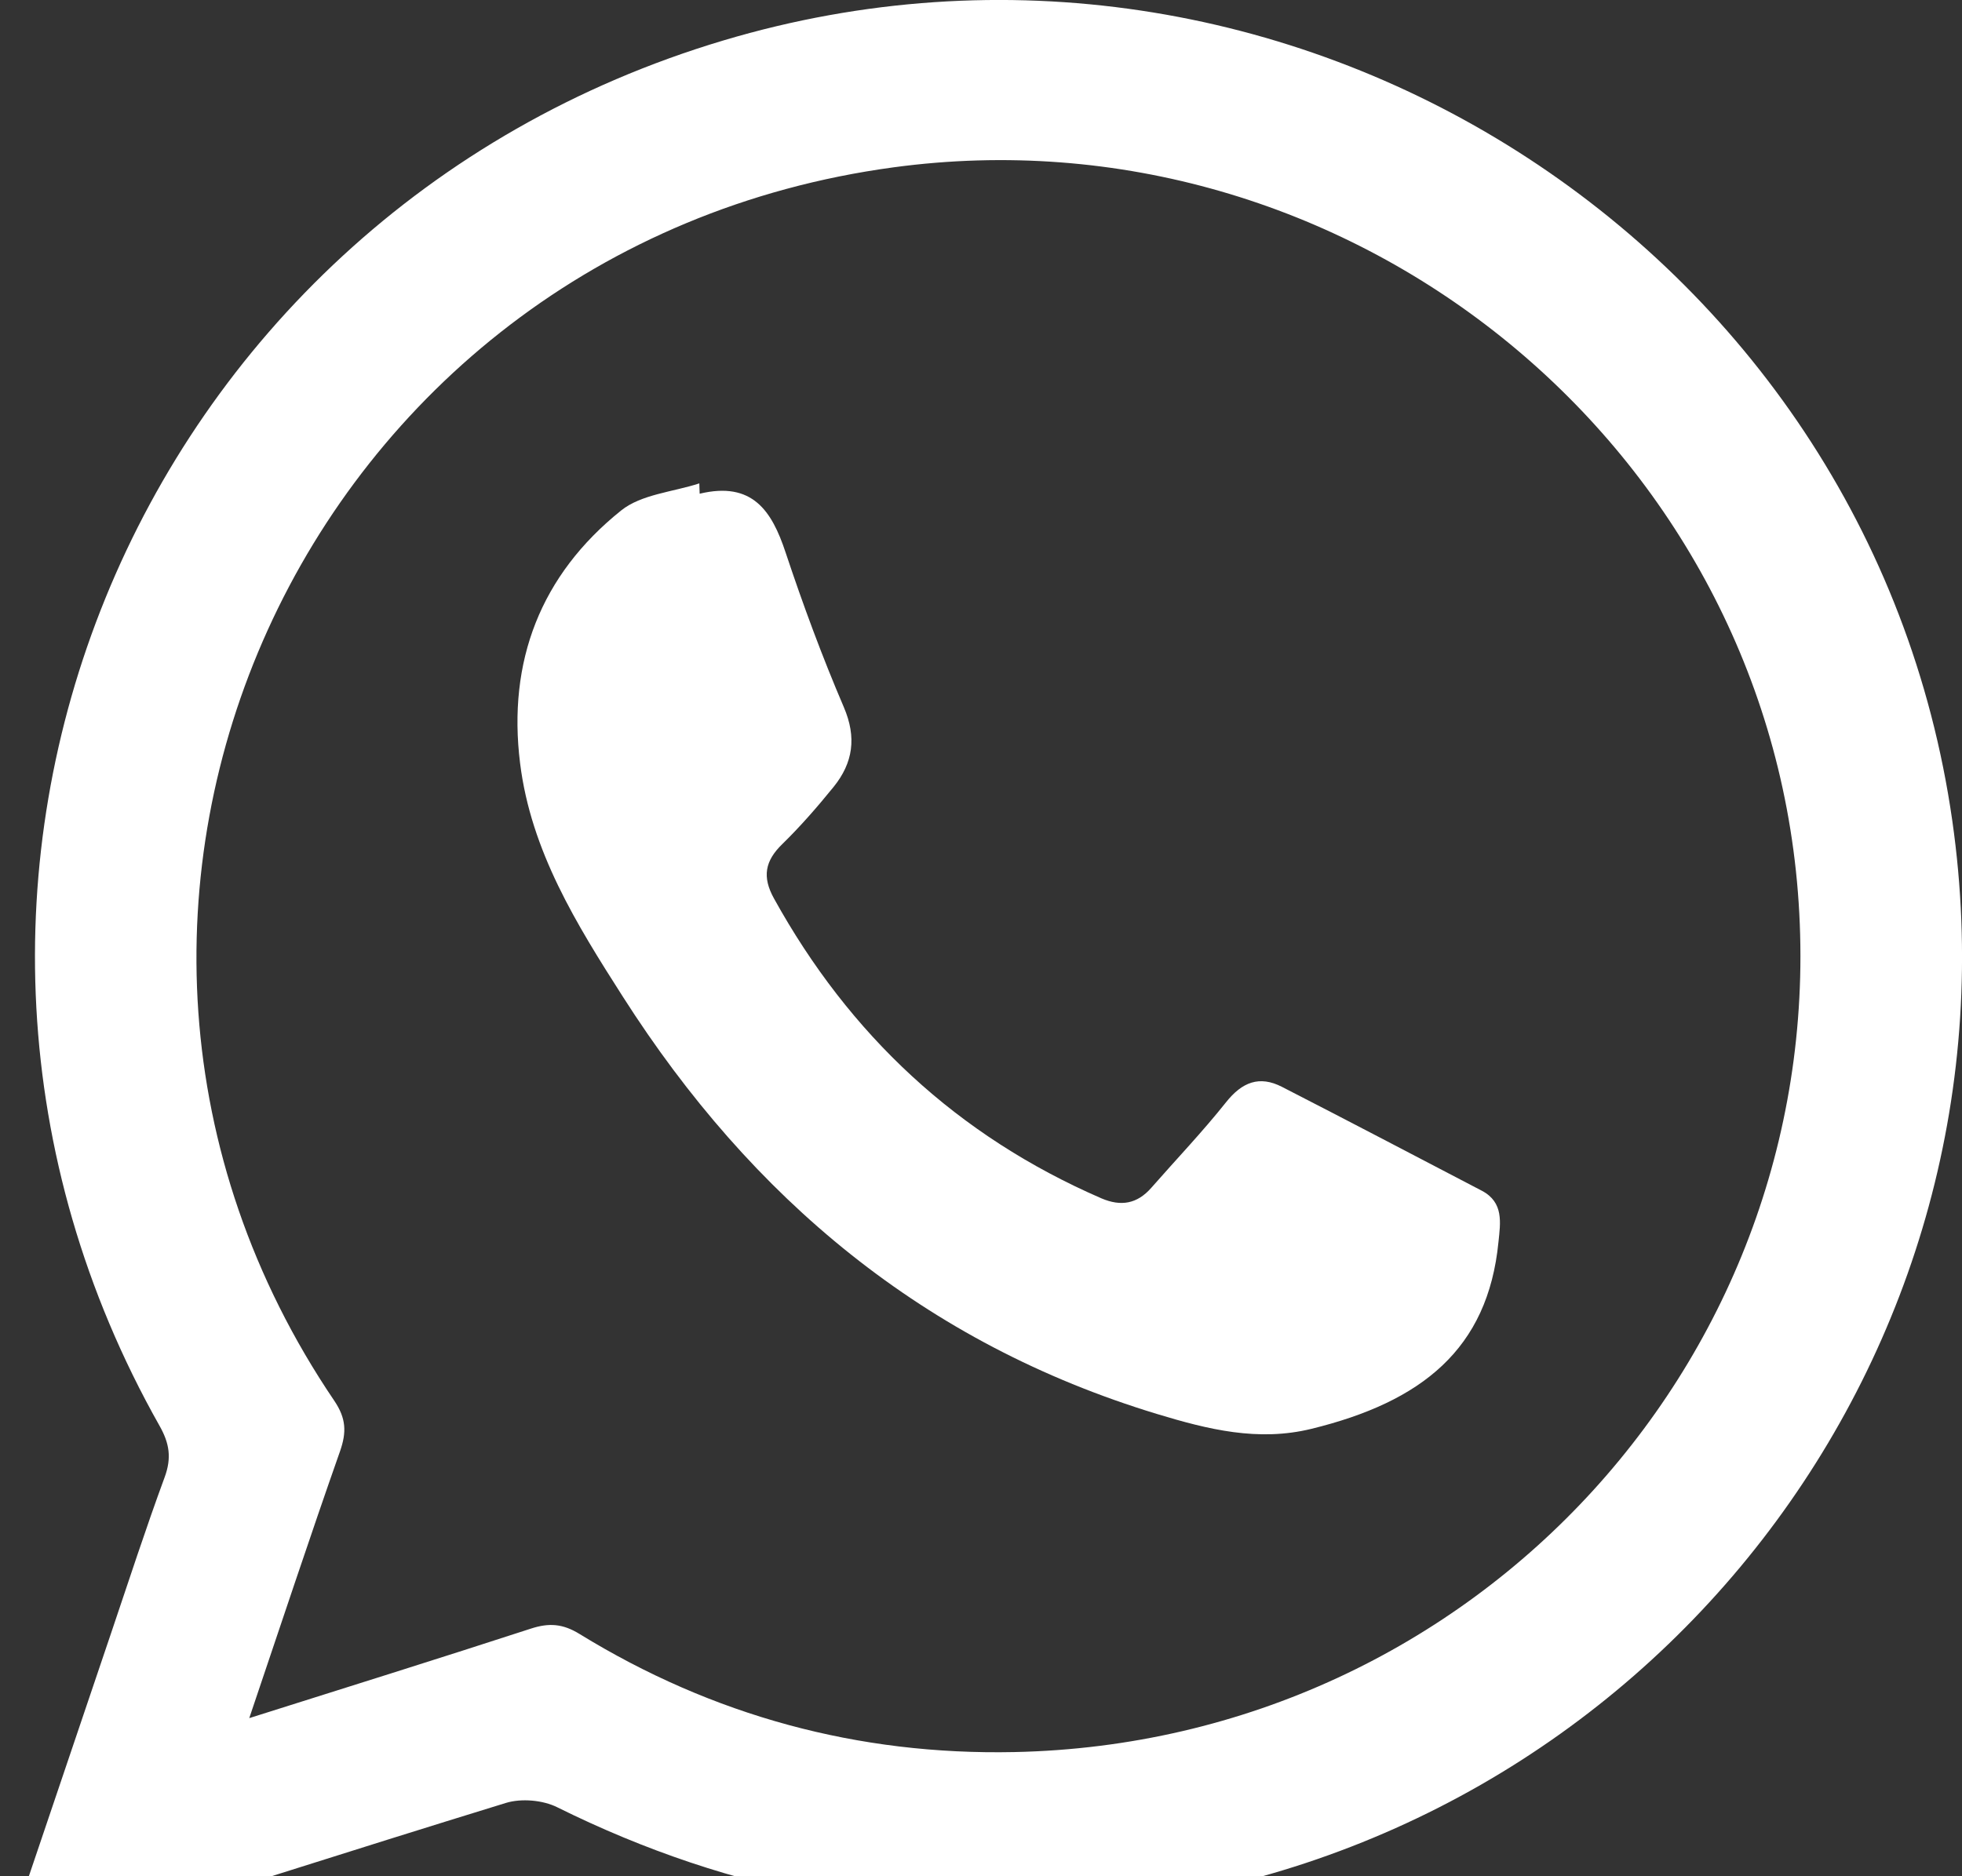 <svg width="23" height="22" viewBox="0 0 23 22" fill="none" xmlns="http://www.w3.org/2000/svg">
<rect x="0" y="0" width="23" height="22" fill="#333333" stroke="none"/>
<path d="M0 23C0.451 21.668 0.876 20.411 1.301 19.153C1.508 18.541 1.708 17.925 1.931 17.319C2.013 17.094 1.987 16.924 1.869 16.716C-1.682 10.425 1.527 2.55 8.481 0.474C15.065 -1.491 21.919 2.861 22.886 9.622C23.78 15.87 19.338 21.614 13.034 22.347C10.755 22.611 8.588 22.211 6.534 21.192C6.365 21.107 6.113 21.085 5.932 21.14C4.089 21.707 2.252 22.296 0.414 22.878C0.301 22.913 0.188 22.944 0 23ZM2.922 20.146C4.071 19.783 5.15 19.446 6.225 19.096C6.437 19.027 6.599 19.039 6.795 19.16C8.354 20.118 10.06 20.582 11.891 20.544C17.319 20.431 21.503 15.828 21.076 10.459C20.654 5.159 15.772 1.246 10.475 1.962C3.549 2.899 0.022 10.672 3.919 16.425C4.058 16.631 4.064 16.792 3.987 17.014C3.63 18.029 3.292 19.052 2.922 20.146Z" fill="white"/>
<path d="M8.202 5.789C8.821 5.641 9.048 5.991 9.209 6.477C9.413 7.09 9.638 7.699 9.892 8.292C10.044 8.647 10 8.945 9.772 9.227C9.583 9.46 9.385 9.688 9.171 9.897C8.967 10.095 8.933 10.282 9.073 10.535C9.957 12.134 11.222 13.318 12.911 14.051C13.142 14.15 13.331 14.116 13.496 13.928C13.789 13.594 14.097 13.271 14.373 12.924C14.56 12.689 14.763 12.607 15.03 12.745C15.812 13.146 16.591 13.555 17.371 13.962C17.631 14.099 17.589 14.339 17.566 14.564C17.442 15.821 16.665 16.438 15.373 16.754C14.748 16.907 14.161 16.761 13.564 16.58C10.836 15.752 8.812 14.053 7.303 11.689C6.757 10.835 6.225 9.979 6.097 8.951C5.948 7.755 6.337 6.743 7.281 5.986C7.517 5.796 7.888 5.769 8.198 5.668C8.198 5.708 8.201 5.749 8.202 5.789Z" fill="white"/>
</svg>
